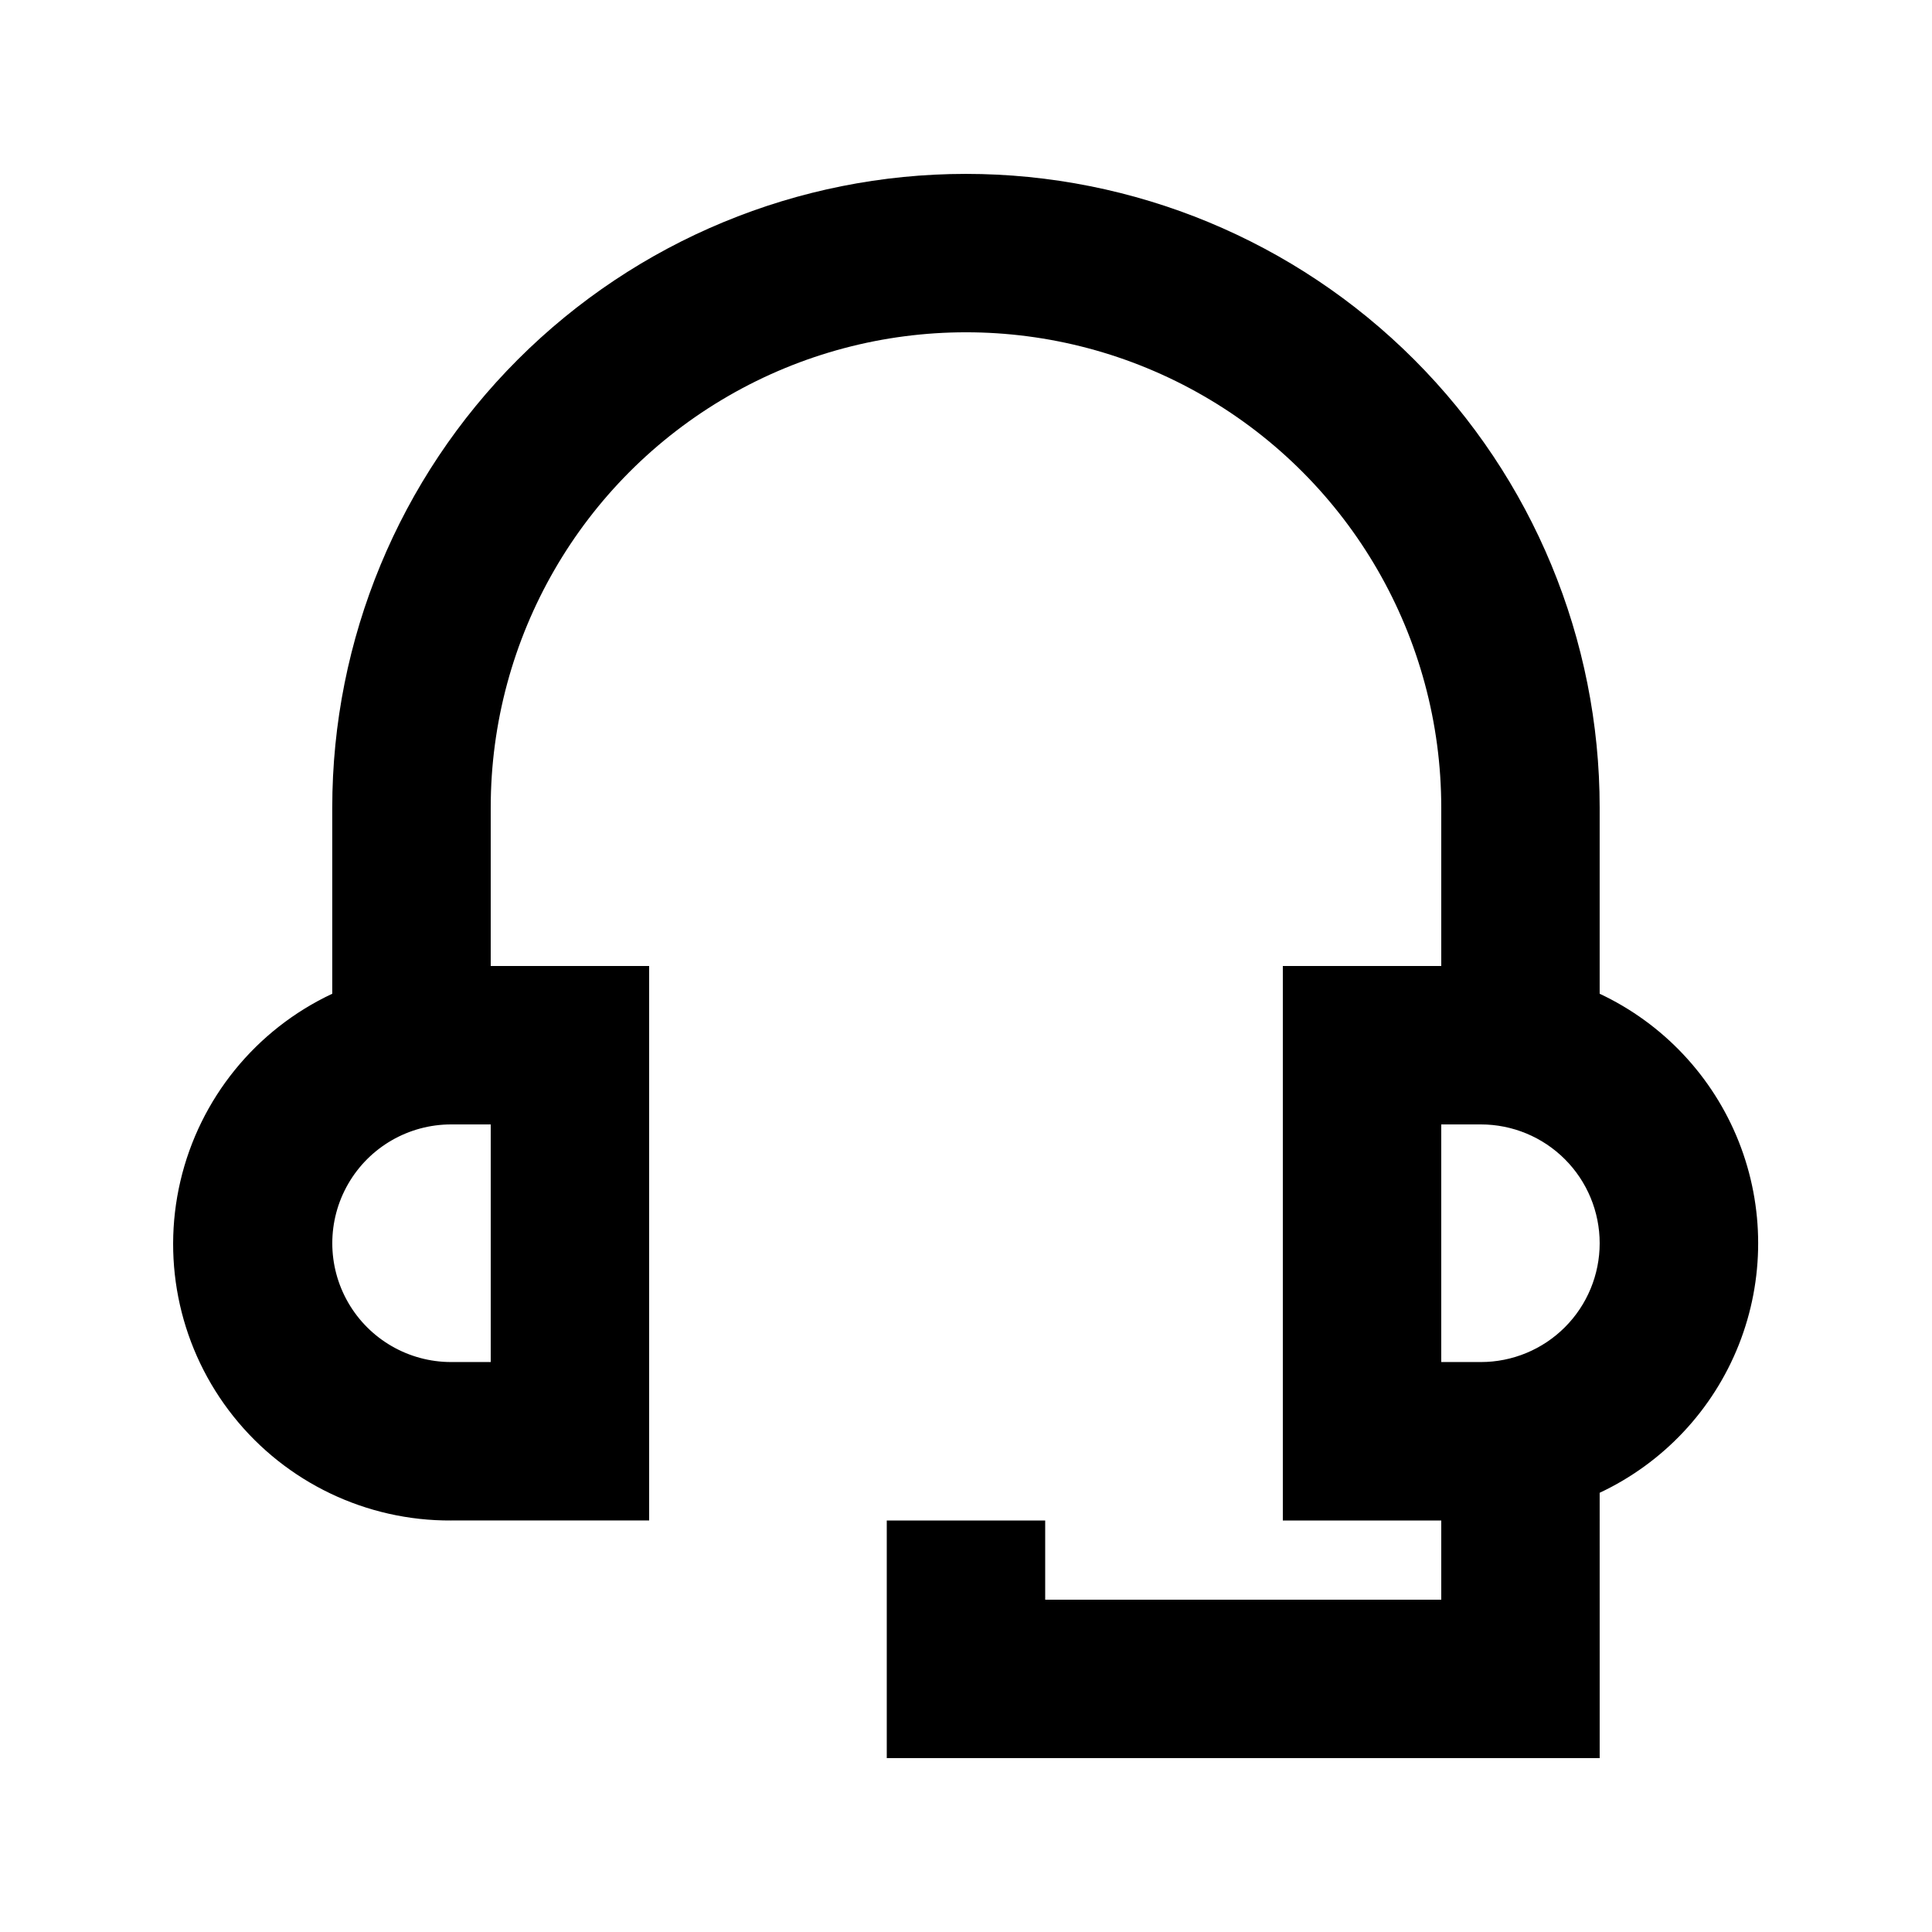 <?xml version="1.0" encoding="UTF-8"?>
<!-- Uploaded to: SVG Repo, www.svgrepo.com, Generator: SVG Repo Mixer Tools -->
<svg fill="#000000" width="800px" height="800px" version="1.1" viewBox="144 144 512 512" xmlns="http://www.w3.org/2000/svg">
 <path d="m263.55 546.94h52.48v-146.94h-41.984v-41.984c0-45 24.004-86.578 62.977-109.08 38.969-22.5 86.98-22.5 125.95 0 38.969 22.5 62.973 64.078 62.973 109.08v41.984h-41.984v146.95h41.984v20.992l-104.96-0.004v-20.992h-41.984v62.977h188.93l-0.004-70.32c16.832-7.906 30.016-21.93 36.867-39.215 6.848-17.289 6.848-36.535 0-53.824-6.852-17.285-20.035-31.309-36.867-39.211v-49.332c0-44.539-17.691-87.258-49.188-118.75-31.492-31.496-74.207-49.188-118.75-49.188-44.543 0-87.258 17.691-118.75 49.188-31.496 31.492-49.188 74.211-49.188 118.75v49.332c-20.312 9.52-35.141 27.82-40.246 49.66-5.106 21.844 0.078 44.82 14.066 62.355 13.988 17.539 35.238 27.699 57.668 27.578zm304.38-73.469c0 8.348-3.316 16.359-9.223 22.262-5.902 5.906-13.914 9.223-22.266 9.223h-10.496v-62.973h10.496c8.352 0 16.363 3.316 22.266 9.223 5.906 5.902 9.223 13.914 9.223 22.266zm-304.38-31.488h10.496v62.977l-10.496-0.004c-11.25 0-21.645-6-27.27-15.742-5.625-9.742-5.625-21.746 0-31.488 5.625-9.742 16.02-15.742 27.27-15.742z"/>
</svg>